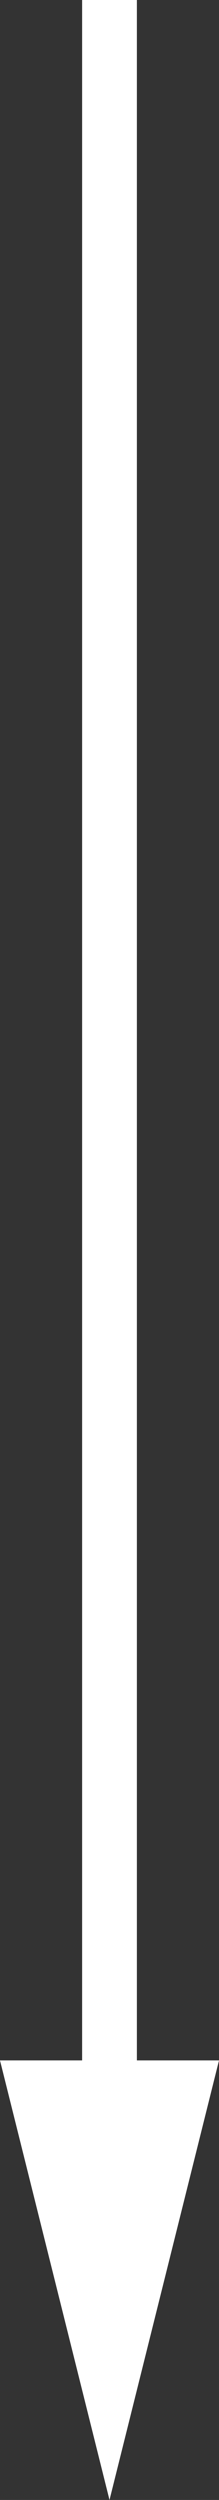 <svg width="8" height="91" viewBox="0 0 8 91" fill="none" xmlns="http://www.w3.org/2000/svg">
<rect x="0" y="0" width="8" height="91" fill="#333333" stroke="none"/>
<path d="M4 0L4 86" stroke="white" stroke-width="2"/>
<path d="M4.76837e-07 75L8 75L4 91L4.76837e-07 75Z" fill="white"/>
</svg>
